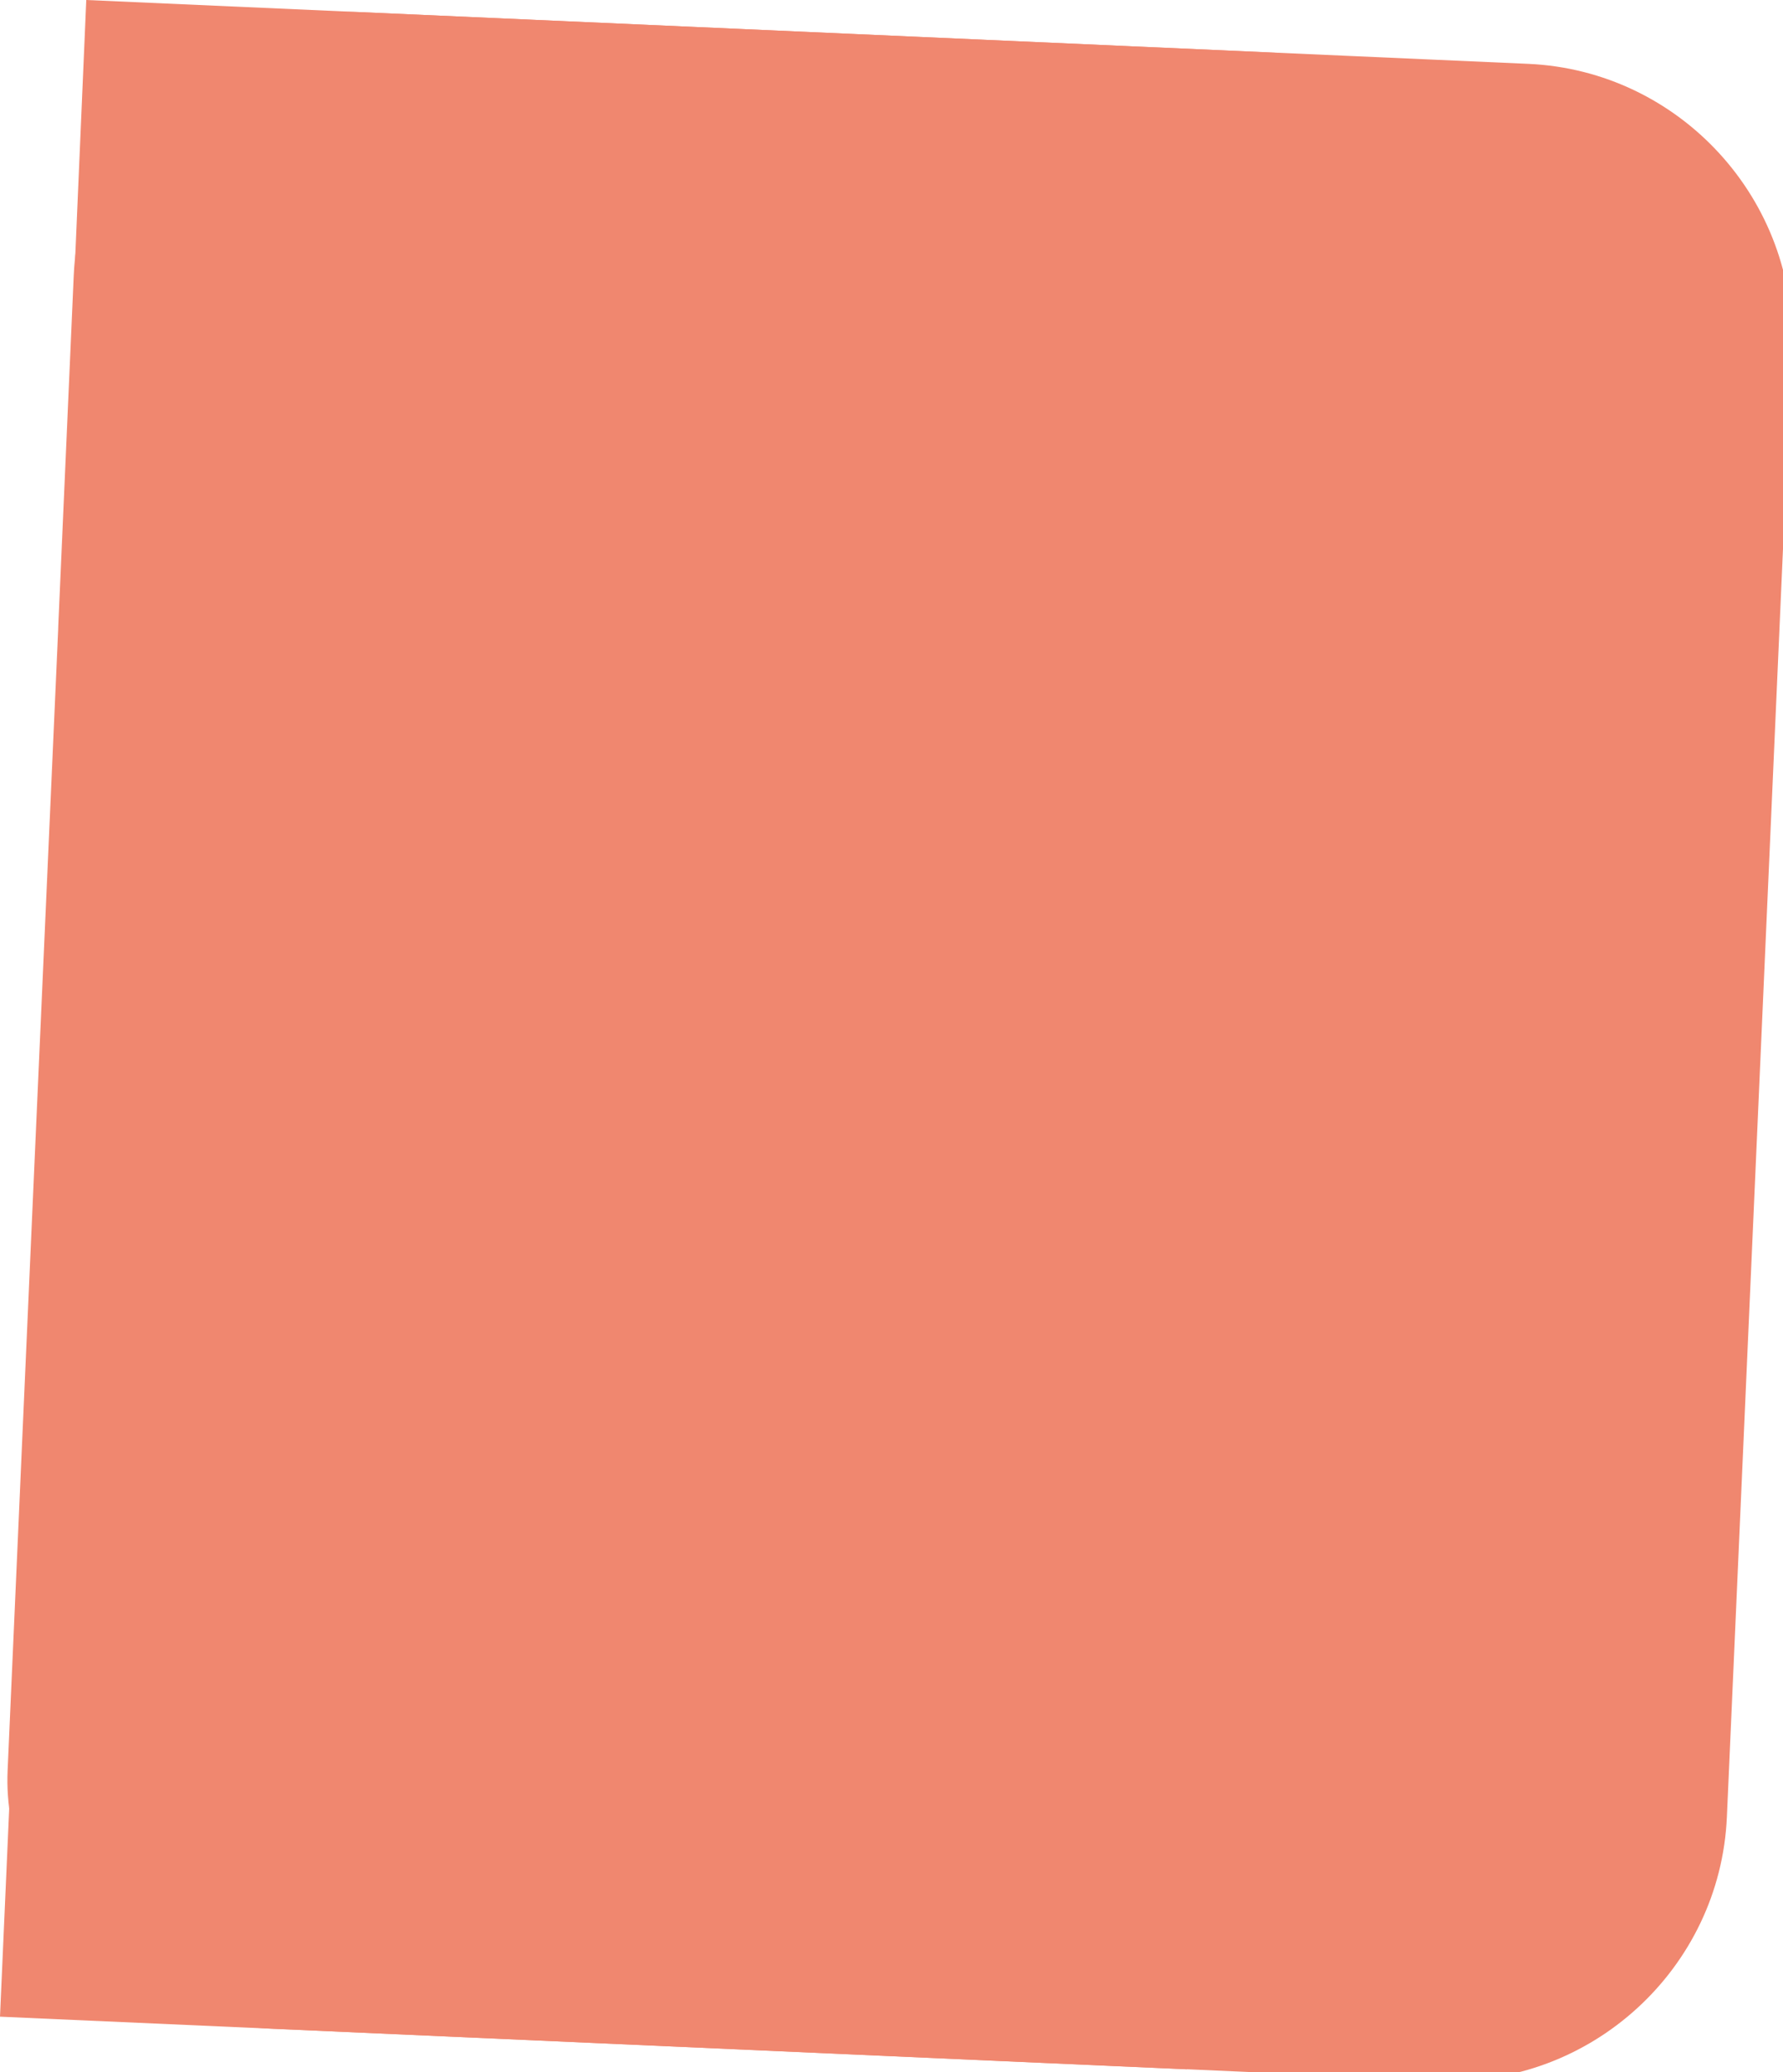 <?xml version="1.0" encoding="utf-8"?>
<!-- Generator: Adobe Illustrator 15.0.0, SVG Export Plug-In  -->
<!DOCTYPE svg PUBLIC "-//W3C//DTD SVG 1.1//EN" "http://www.w3.org/Graphics/SVG/1.1/DTD/svg11.dtd">
<svg version="1.1"
	 xmlns="http://www.w3.org/2000/svg" xmlns:xlink="http://www.w3.org/1999/xlink" xmlns:a="http://ns.adobe.com/AdobeSVGViewerExtensions/3.0/"
	 x="0px" y="0px" width="74px" height="86px" viewBox="0 0 74 86" overflow="visible" enable-background="new 0 0 74 86"
	 xml:space="preserve">
<defs>
</defs>
<g>
	<path fill-rule="evenodd" clip-rule="evenodd" fill="#F0876F" d="M2.414,26.138L1.451,47.819C1.172,54.11,0.927,59.642,0.906,60.11
		c-0.021,0.47-0.06,1.371-0.088,2.004s-0.254,5.745-0.502,11.361c-0.248,5.615,4.696,10.438,10.987,10.717l48.424,2.146
		c6.291,0.278,11.666-4.641,11.944-10.932l2.691-60.811c0.278-6.291-4.641-11.666-10.932-11.945L15.002,0.506
		C8.711,0.228,3.337,5.146,3.06,11.438L2.419,25.967"/>
</g>
<polyline fill-rule="evenodd" clip-rule="evenodd" fill="#F0876F" points="2.481,26.141 1.081,59.264 1.006,60.97 0.903,63.271 
	0,83.692 49.254,85.877 52.924,2.188 3.581,0 2.462,25.969 "/>
</svg>
